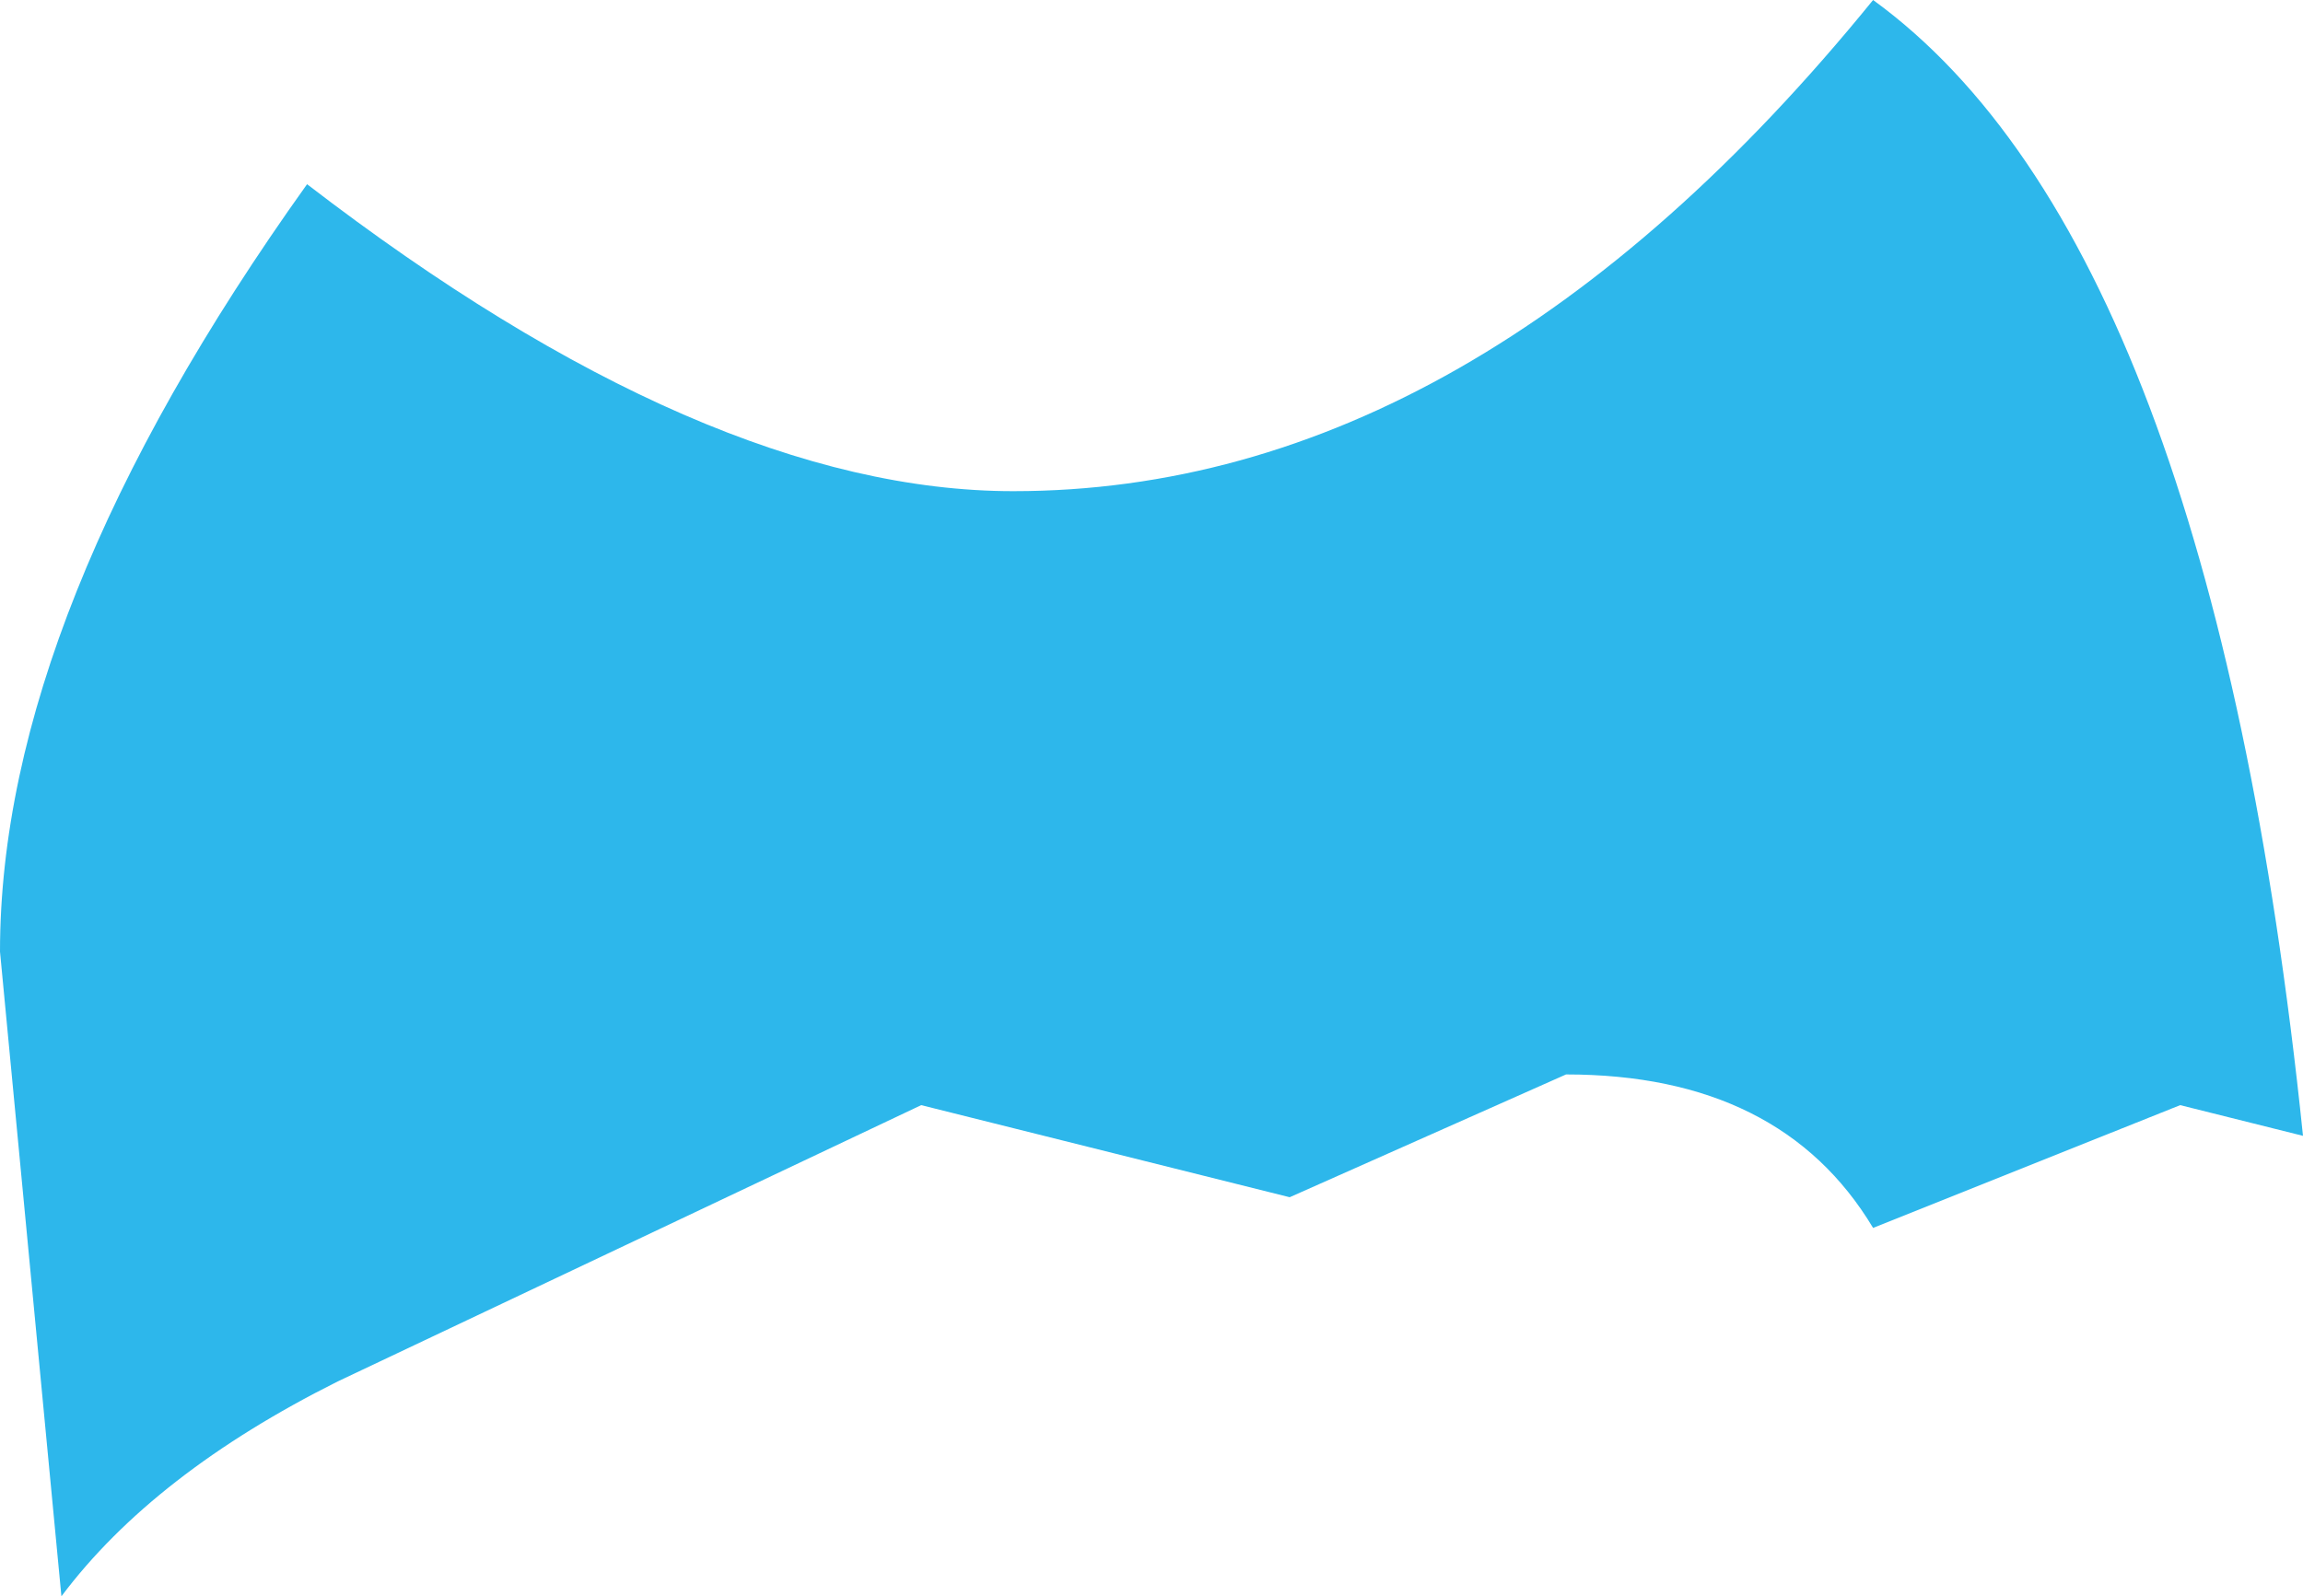 <?xml version="1.0" encoding="UTF-8" standalone="no"?>
<svg xmlns:xlink="http://www.w3.org/1999/xlink" height="2.6px" width="3.75px" xmlns="http://www.w3.org/2000/svg">
  <g transform="matrix(1.0, 0.0, 0.0, 1.0, 0.0, 0.0)">
    <path d="M3.75 1.85 L3.55 1.8 3.05 2.0 Q2.9 1.75 2.55 1.75 L2.1 1.95 1.5 1.8 0.55 2.25 Q0.25 2.4 0.1 2.6 L0.0 1.55 Q0.0 1.0 0.5 0.3 1.15 0.8 1.65 0.8 2.4 0.8 3.05 0.0 3.6 0.4 3.75 1.85" fill="#00a8e6" fill-opacity="0.824" fill-rule="evenodd" stroke="none"/>
  </g>
</svg>
